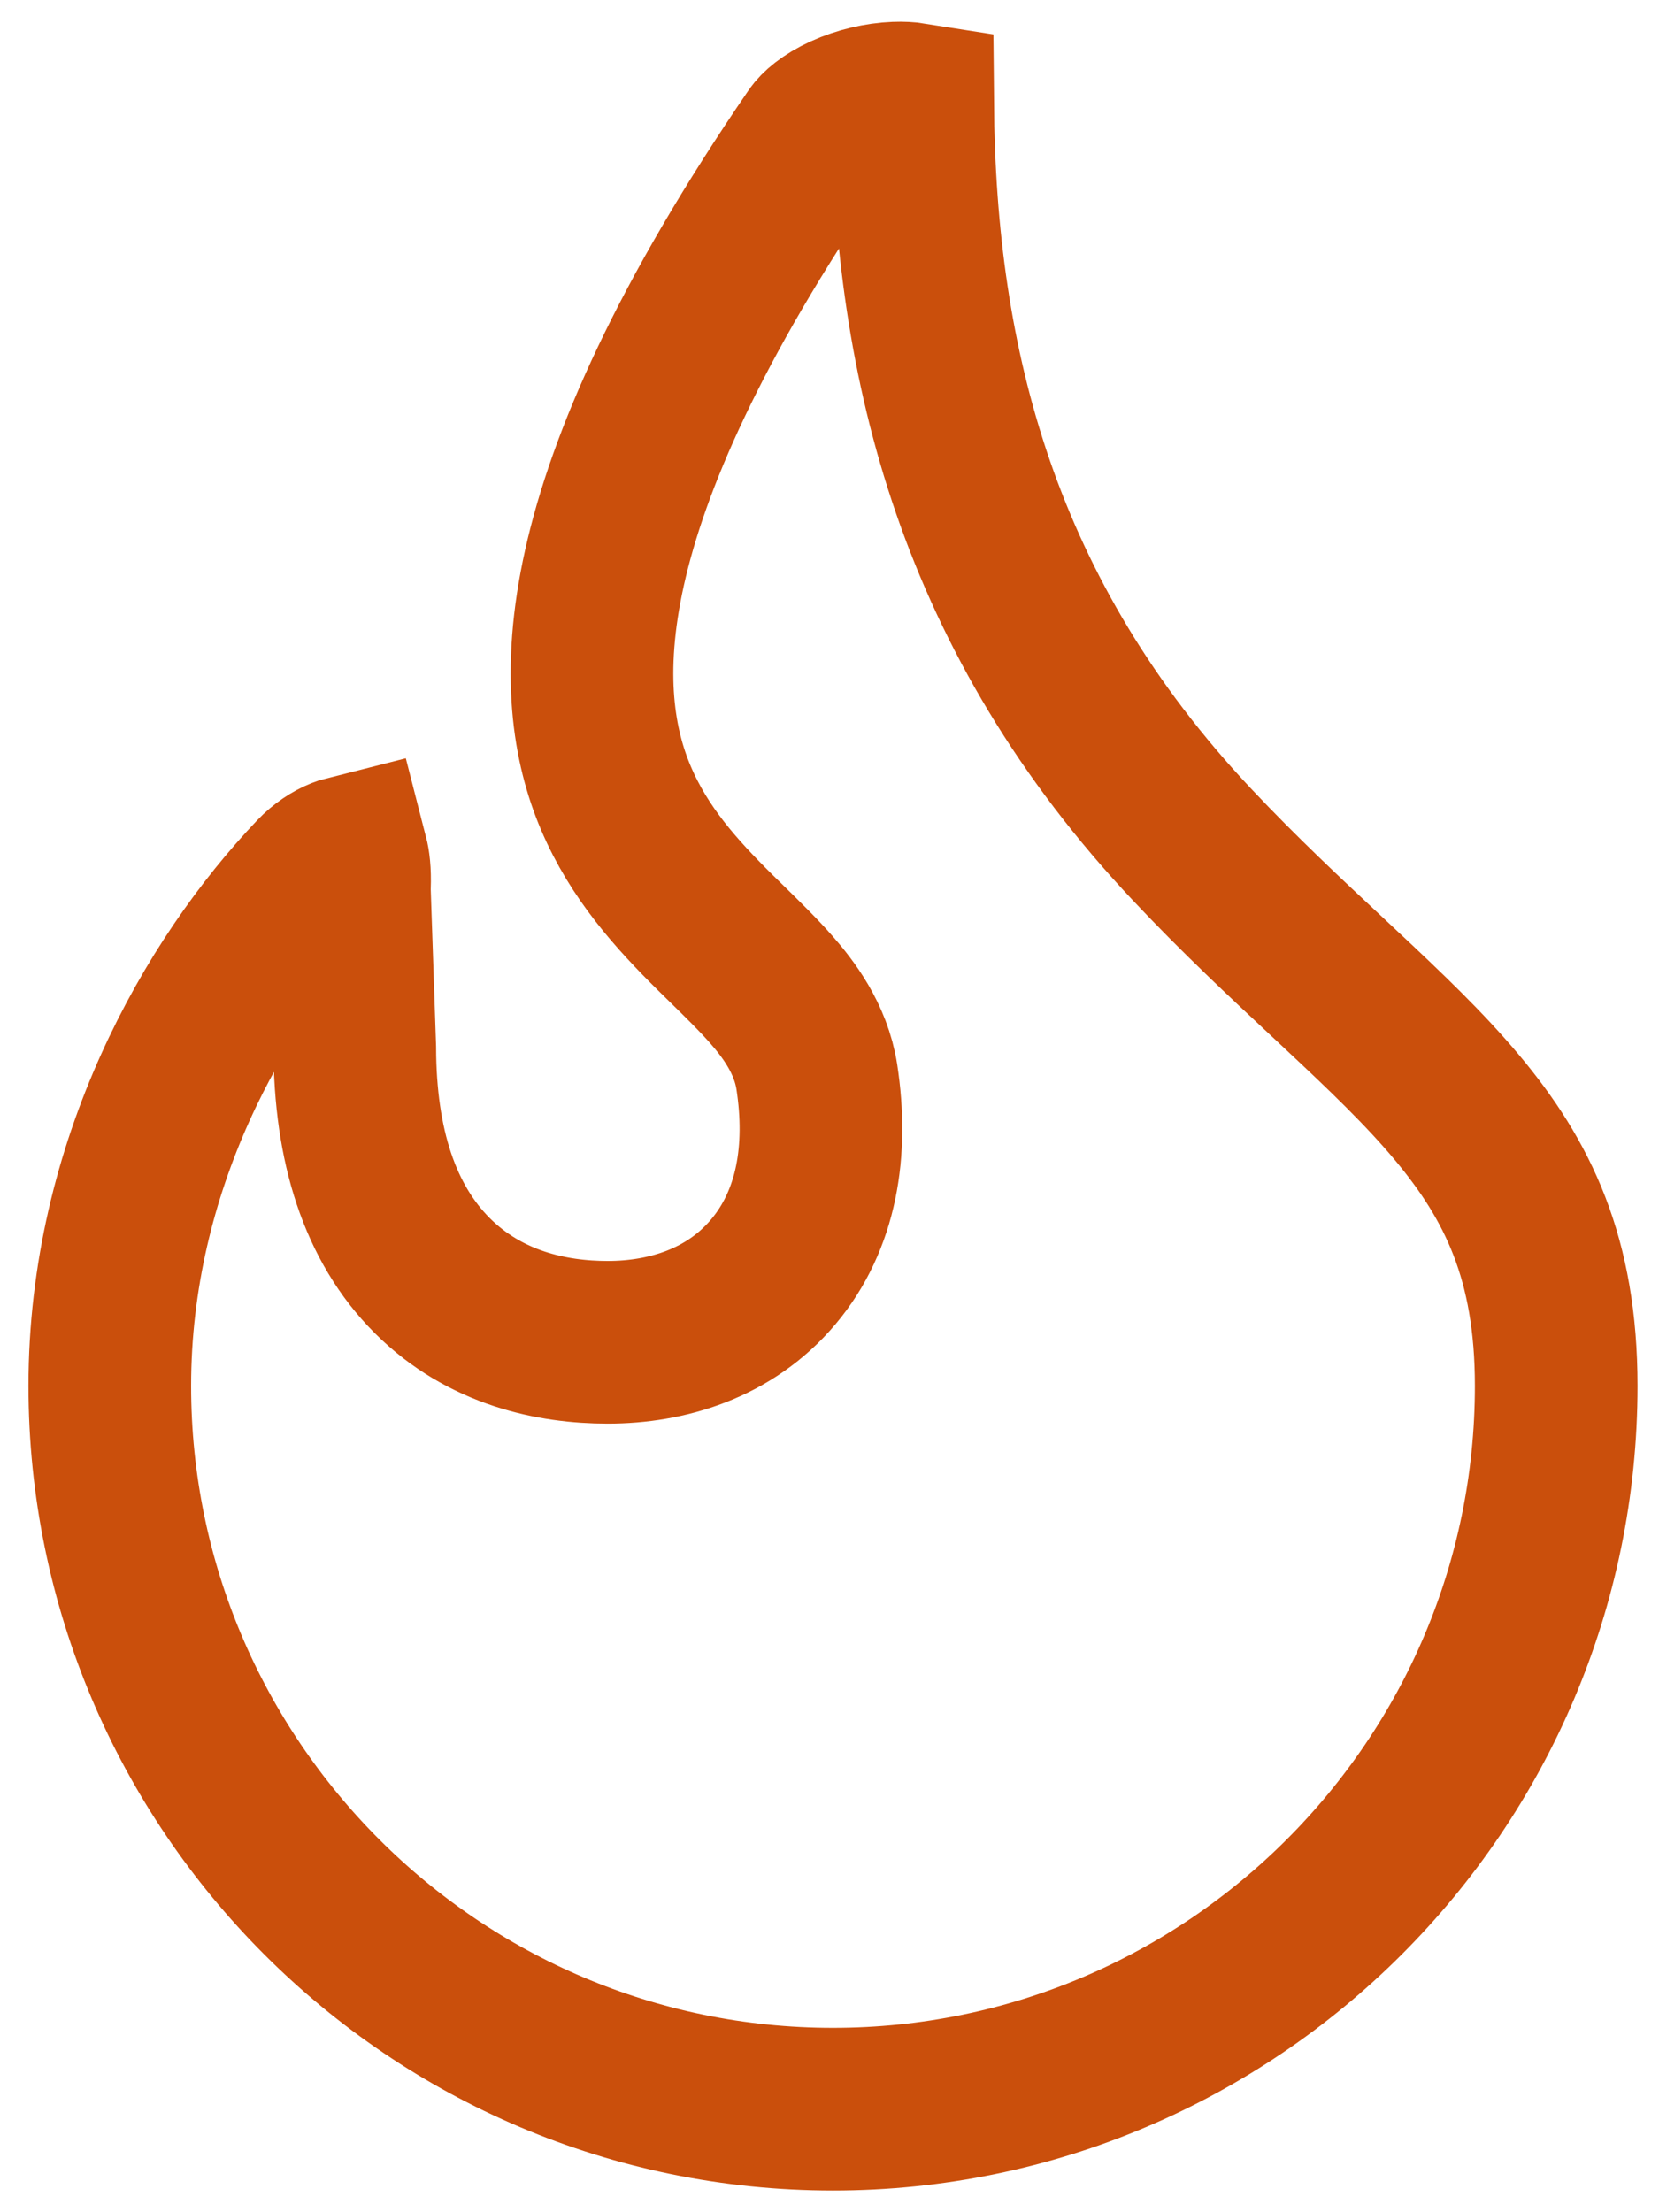 <svg width="51" height="68" viewBox="0 0 51 68" fill="none" xmlns="http://www.w3.org/2000/svg">
            <path d="M10.743 27.248L10.74 27.337L10.743 27.427L10.906 32.209C10.914 35.212 11.672 37.593 13.287 39.209C14.911 40.832 16.978 41.26 18.682 41.26C20.497 41.26 22.43 40.686 23.771 39.095C25.113 37.502 25.457 35.368 25.111 33.105C24.927 31.907 24.214 30.994 23.725 30.434C23.326 29.977 22.818 29.48 22.357 29.028C22.226 28.9 22.099 28.776 21.98 28.658C20.791 27.479 19.652 26.221 18.935 24.534C17.597 21.386 17.291 15.563 25.075 4.186C25.179 4.033 25.45 3.778 25.959 3.546C26.453 3.321 27.023 3.189 27.533 3.169C27.741 3.161 27.917 3.172 28.056 3.194C28.121 11.223 30.075 18.981 36.648 25.964C38.096 27.502 39.523 28.835 40.805 30.032C40.939 30.158 41.071 30.281 41.202 30.404C42.61 31.721 43.797 32.857 44.787 34.04C46.658 36.275 47.84 38.679 47.84 42.601C47.84 54.858 37.864 64.833 25.607 64.833C13.351 64.833 3.375 54.858 3.375 42.601C3.375 35.829 6.599 30.213 9.715 26.94L9.716 26.939C9.959 26.683 10.244 26.497 10.499 26.396C10.567 26.369 10.626 26.35 10.674 26.338C10.716 26.501 10.76 26.788 10.743 27.248Z" stroke="#CA4F0C" stroke-width="5"></path>
          </svg>
